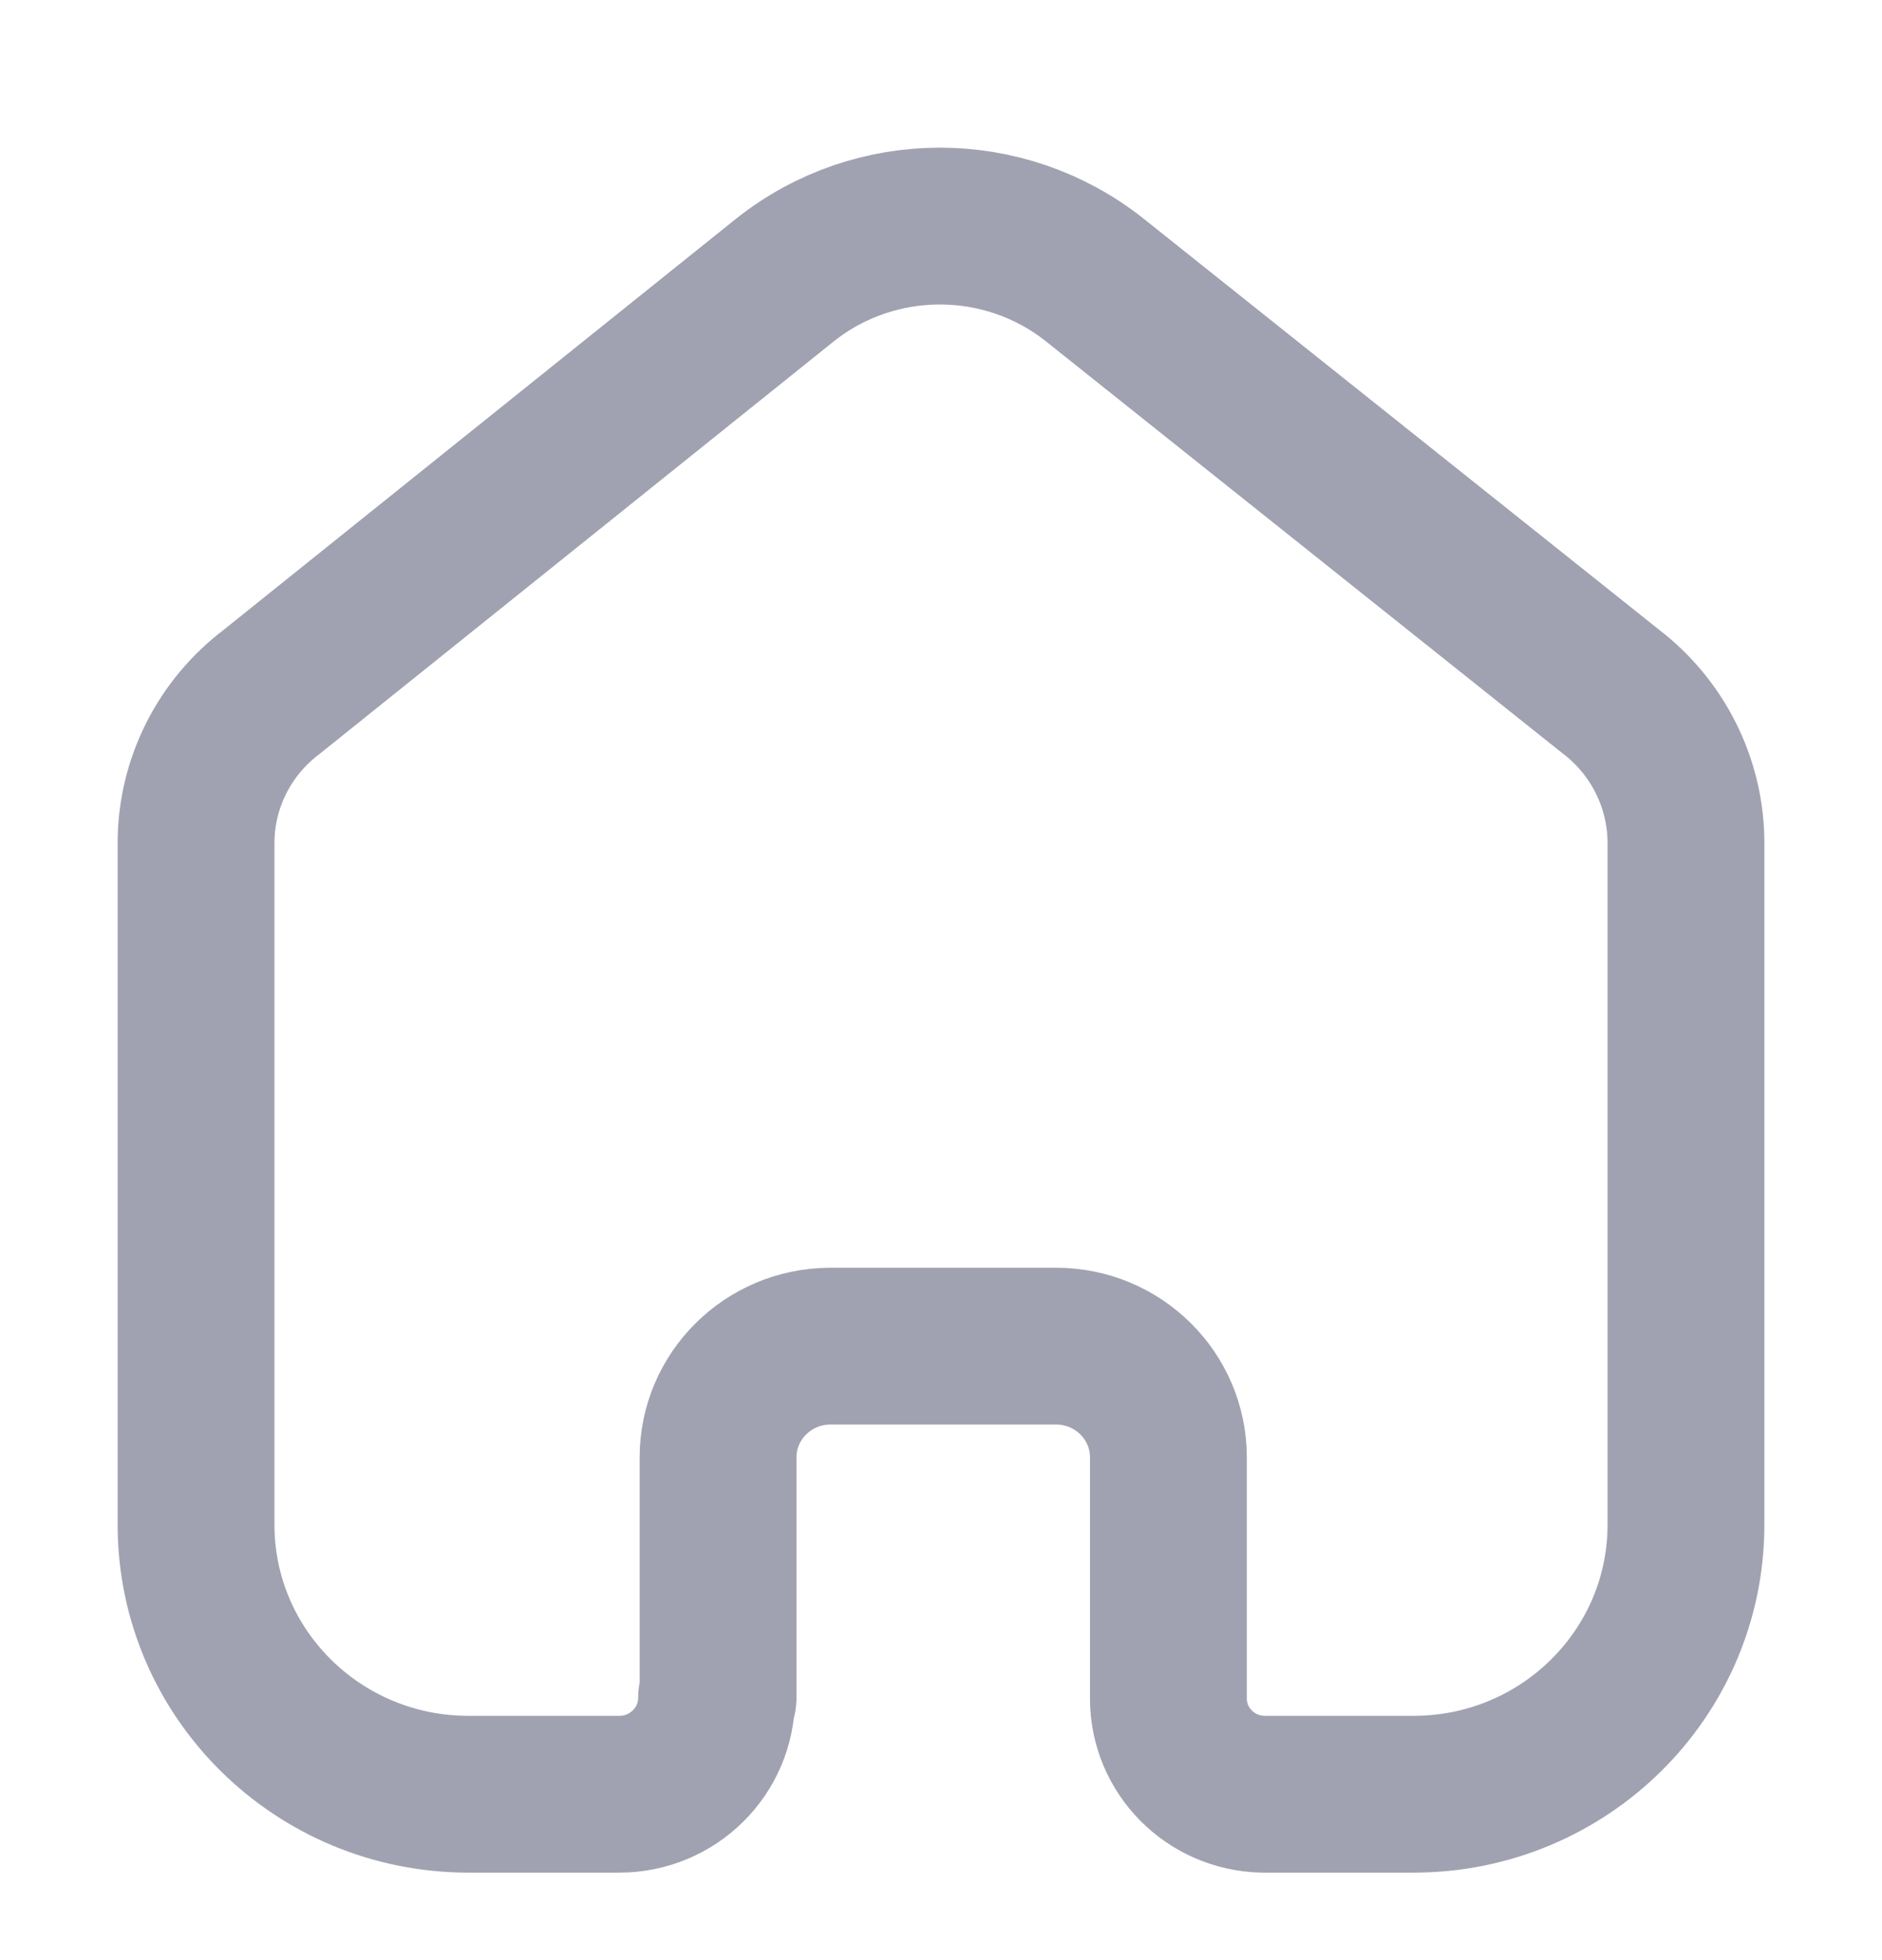 <svg width="24" height="25" viewBox="0 0 24 25" fill="none" xmlns="http://www.w3.org/2000/svg">
<path d="M9.157 21.655V18.588C9.157 17.808 9.793 17.175 10.581 17.169H13.467C14.259 17.169 14.9 17.805 14.9 18.588V18.588V21.665C14.9 22.327 15.434 22.868 16.103 22.884H18.027C19.945 22.884 21.5 21.345 21.5 19.446V19.446V10.722C21.49 9.975 21.136 9.273 20.538 8.817L13.958 3.569C12.805 2.655 11.166 2.655 10.013 3.569L3.462 8.826C2.862 9.281 2.507 9.983 2.5 10.731V19.446C2.5 21.345 4.055 22.884 5.973 22.884H7.897C8.582 22.884 9.138 22.334 9.138 21.655V21.655" stroke="#A0A2B1" stroke-width="2" stroke-linecap="round" stroke-linejoin="round"/>
</svg>
